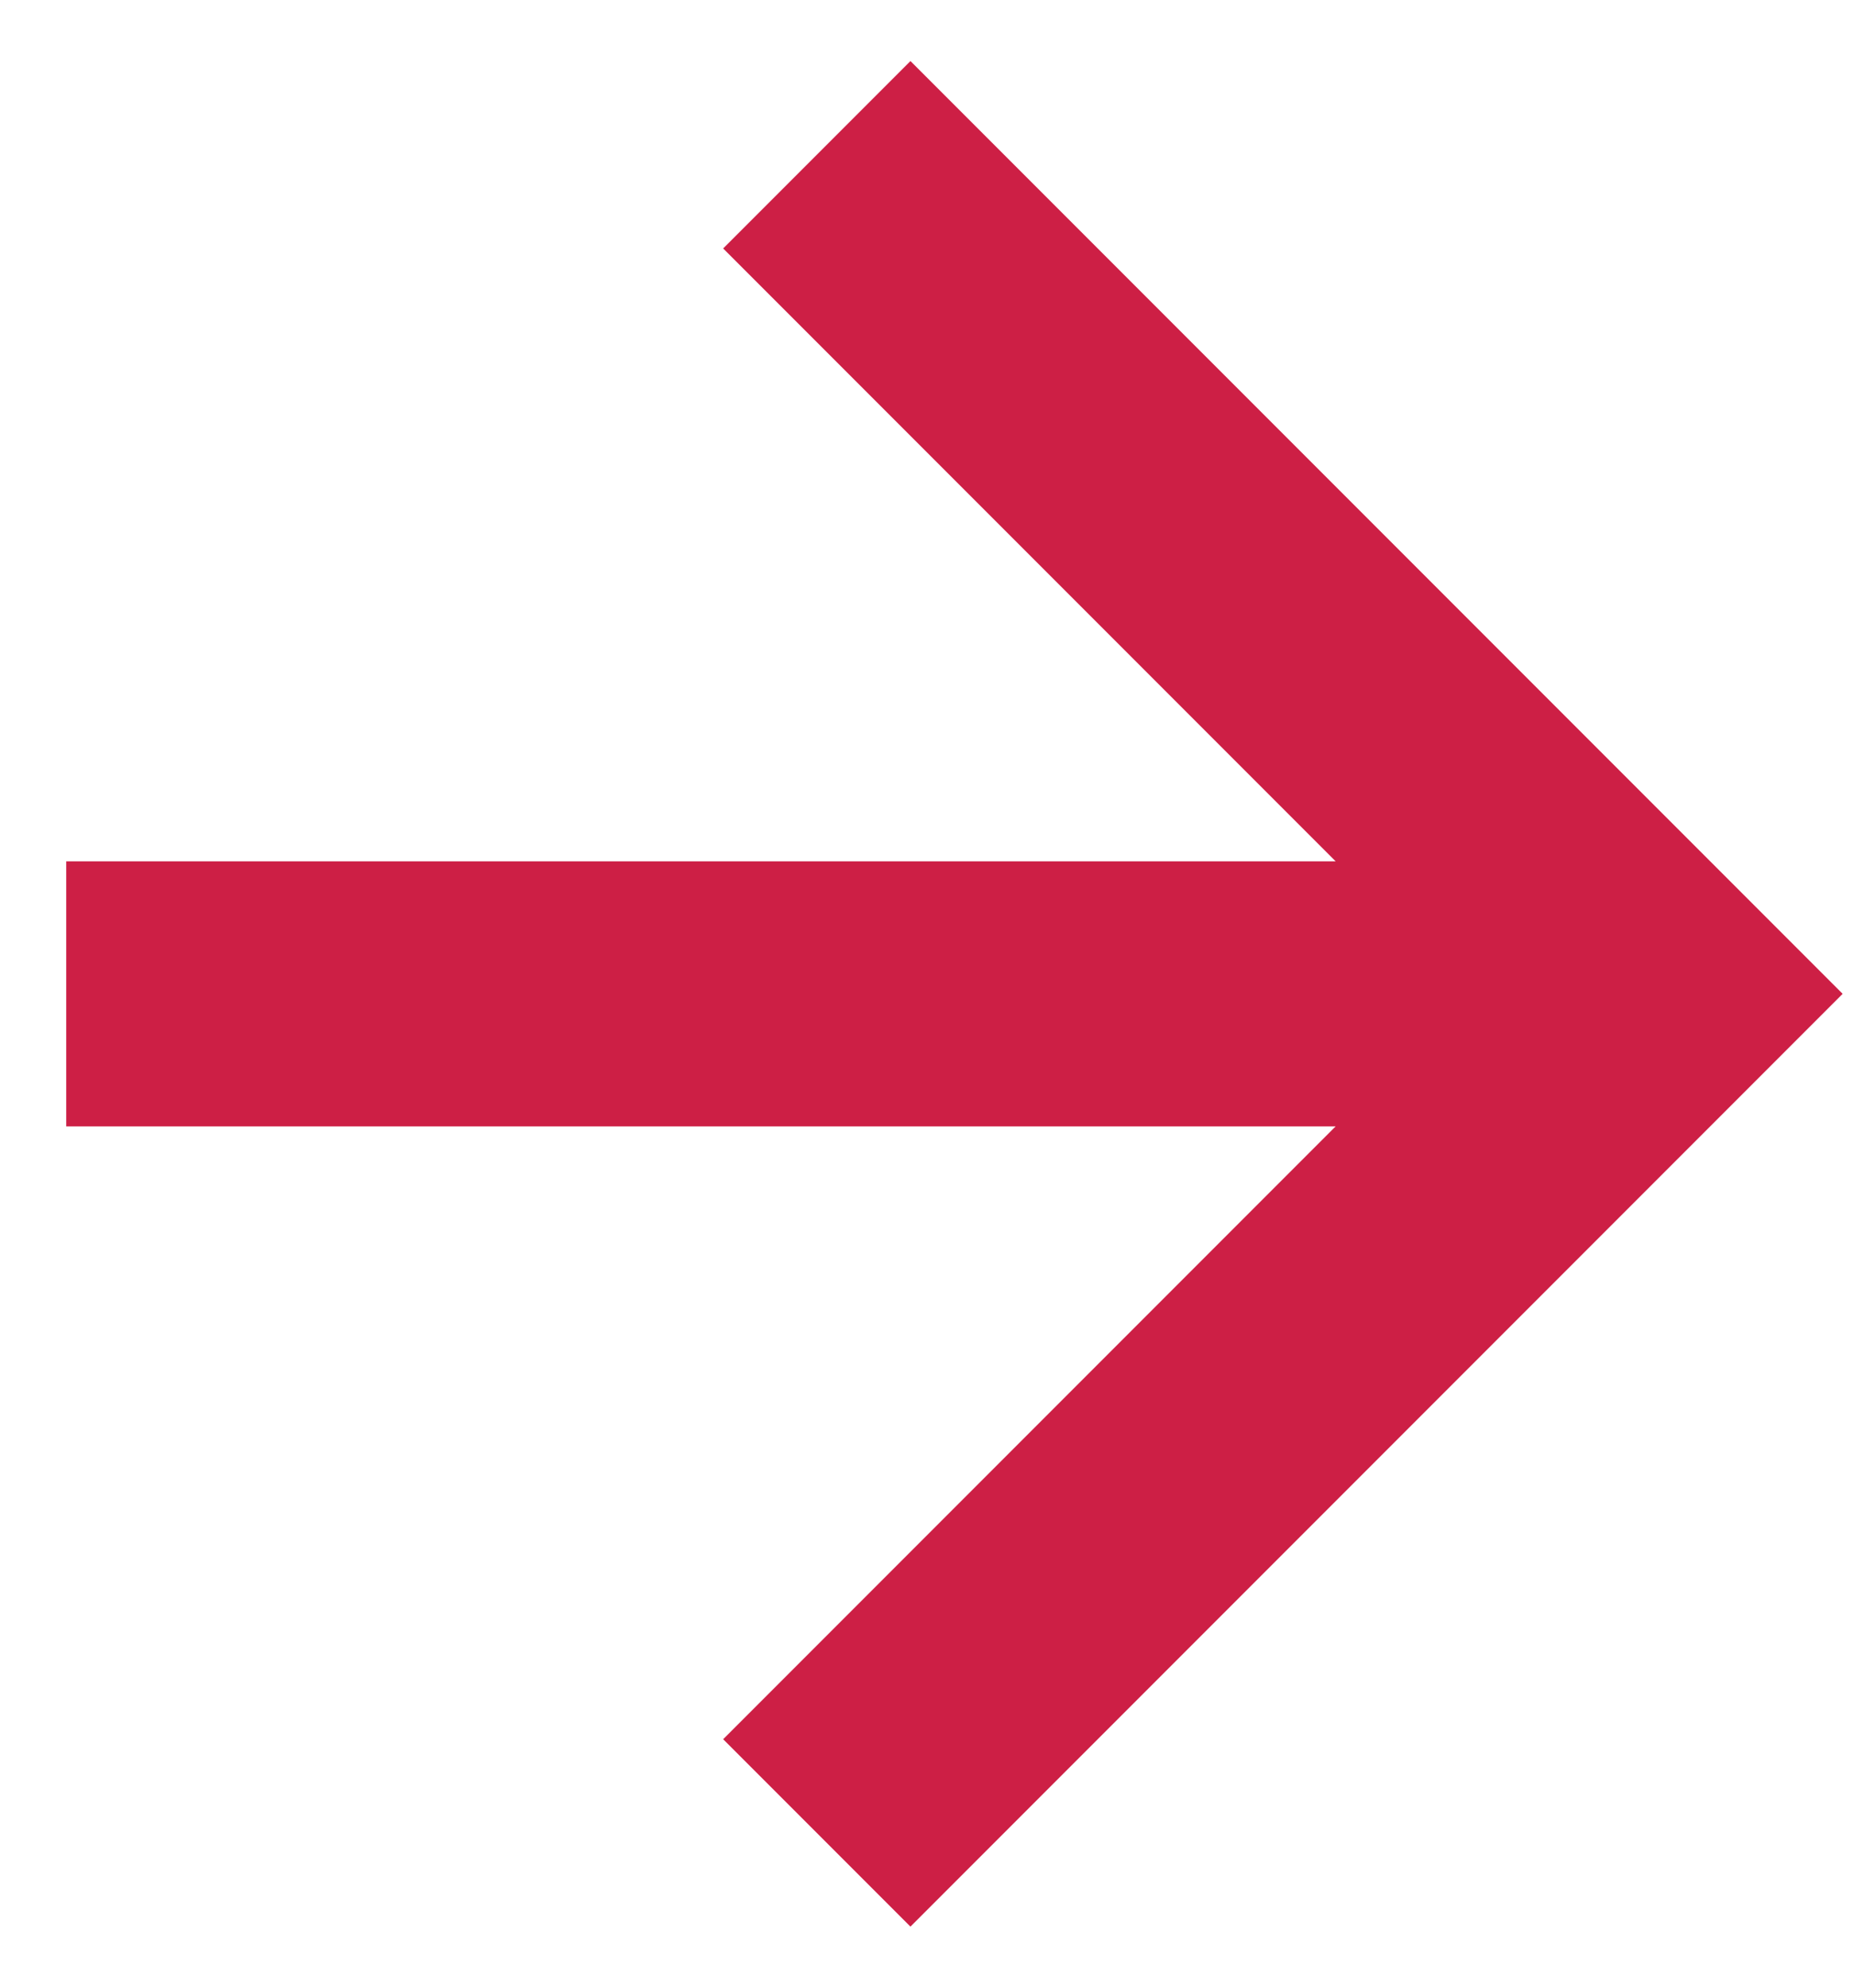 <svg xmlns="http://www.w3.org/2000/svg" width="14" height="15" viewBox="0 0 14 15">
    <g fill="none" fill-rule="evenodd" stroke="#CD1F45" stroke-linecap="square" stroke-width="2">
        <path d="M6.875 1.875L12.5 7.5M12.5 7.5l-5.625 5.625M11.5 7.5h-10"/>
    </g>
</svg>
